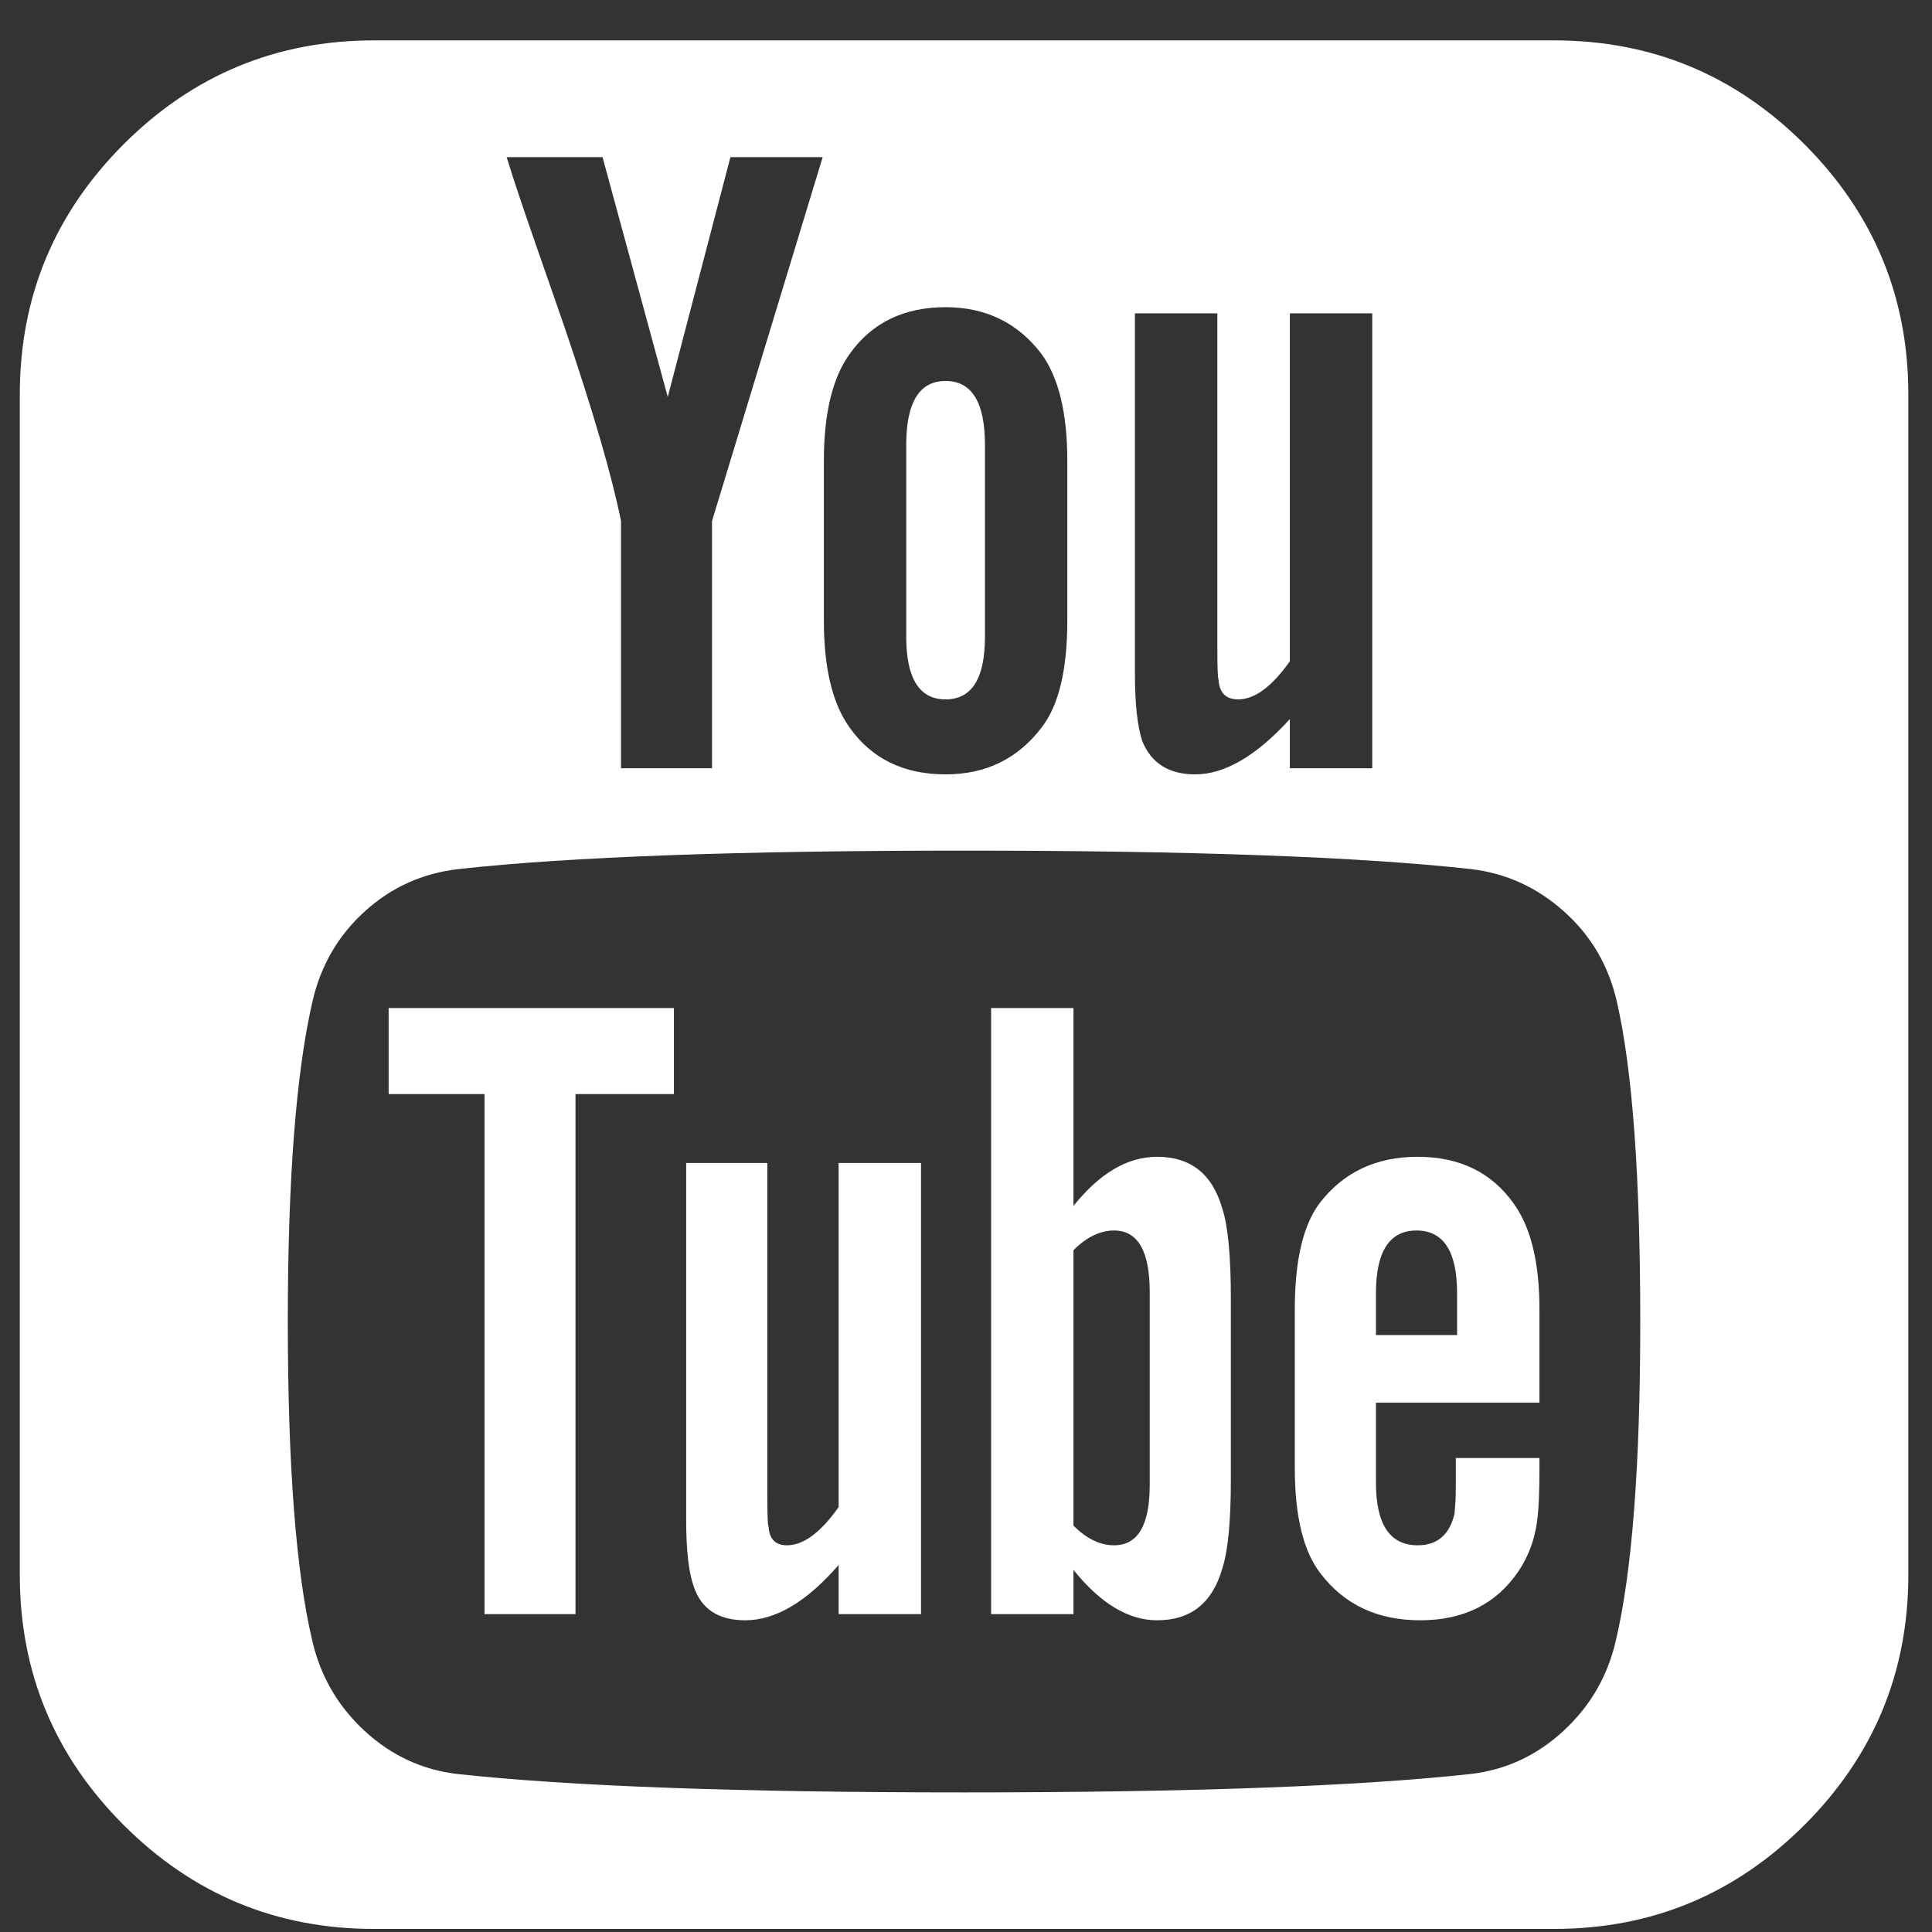 <svg width="32" height="32" viewBox="0 0 32 32" fill="none" xmlns="http://www.w3.org/2000/svg">
<rect x="0" y="0" width="32" height="32" fill="#333333" stroke="none"/>
<path d="M19.043 24.597V21.4C19.043 20.721 18.846 20.381 18.452 20.381C18.221 20.381 17.997 20.49 17.78 20.707V25.269C17.997 25.486 18.221 25.595 18.452 25.595C18.846 25.595 19.043 25.262 19.043 24.597ZM22.79 22.113H24.134V21.42C24.134 20.728 23.91 20.381 23.462 20.381C23.014 20.381 22.79 20.728 22.79 21.42V22.113ZM11.162 16.696V18.121H9.532V26.735H8.025V18.121H6.437V16.696H11.162ZM15.255 19.262V26.735H13.89V25.921C13.361 26.532 12.845 26.837 12.343 26.837C11.895 26.837 11.61 26.647 11.487 26.267C11.406 26.036 11.365 25.669 11.365 25.167V19.262H12.709V24.76C12.709 25.086 12.716 25.262 12.73 25.289C12.743 25.493 12.845 25.595 13.035 25.595C13.307 25.595 13.592 25.384 13.89 24.963V19.262H15.255ZM20.387 21.522V24.495C20.387 25.201 20.339 25.697 20.244 25.982C20.081 26.552 19.721 26.837 19.165 26.837C18.69 26.837 18.228 26.559 17.78 26.002V26.735H16.416V16.696H17.78V19.974C18.215 19.431 18.676 19.16 19.165 19.16C19.721 19.16 20.081 19.445 20.244 20.015C20.339 20.3 20.387 20.802 20.387 21.522ZM25.498 24.149V24.332C25.498 24.726 25.485 25.018 25.457 25.208C25.417 25.507 25.315 25.778 25.152 26.023C24.785 26.566 24.242 26.837 23.523 26.837C22.817 26.837 22.267 26.579 21.873 26.063C21.588 25.697 21.446 25.113 21.446 24.312V21.685C21.446 20.884 21.581 20.3 21.853 19.933C22.247 19.418 22.79 19.16 23.482 19.16C24.174 19.16 24.704 19.418 25.07 19.933C25.356 20.327 25.498 20.911 25.498 21.685V23.233H22.79V24.556C22.79 25.249 23.02 25.595 23.482 25.595C23.808 25.595 24.012 25.418 24.093 25.065C24.093 25.052 24.096 25.004 24.103 24.923C24.11 24.841 24.113 24.729 24.113 24.587V24.149H25.498ZM16.314 7.369V10.546C16.314 11.238 16.096 11.584 15.662 11.584C15.228 11.584 15.01 11.238 15.01 10.546V7.369C15.01 6.663 15.228 6.31 15.662 6.31C16.096 6.31 16.314 6.663 16.314 7.369ZM27.168 21.889C27.168 19.485 27.039 17.721 26.781 16.594C26.645 15.996 26.354 15.497 25.905 15.097C25.457 14.696 24.942 14.462 24.358 14.394C22.511 14.191 19.715 14.089 15.968 14.089C12.234 14.089 9.444 14.191 7.598 14.394C7 14.462 6.481 14.696 6.04 15.097C5.599 15.497 5.31 15.996 5.174 16.594C4.903 17.775 4.767 19.54 4.767 21.889C4.767 24.278 4.903 26.043 5.174 27.183C5.31 27.767 5.599 28.263 6.04 28.67C6.481 29.077 6.994 29.315 7.577 29.383C9.437 29.586 12.234 29.688 15.968 29.688C19.701 29.688 22.498 29.586 24.358 29.383C24.942 29.315 25.454 29.077 25.895 28.67C26.337 28.263 26.625 27.767 26.761 27.183C27.032 26.043 27.168 24.278 27.168 21.889ZM11.793 8.631L13.626 2.603H12.098L11.06 6.574L9.98 2.603H8.392C8.487 2.916 8.643 3.384 8.86 4.008L9.349 5.414C9.824 6.812 10.136 7.885 10.286 8.631V12.725H11.793V8.631ZM17.678 10.281V7.633C17.678 6.846 17.536 6.255 17.25 5.862C16.857 5.346 16.327 5.088 15.662 5.088C14.97 5.088 14.44 5.346 14.074 5.862C13.789 6.255 13.646 6.846 13.646 7.633V10.281C13.646 11.068 13.789 11.659 14.074 12.053C14.44 12.568 14.97 12.826 15.662 12.826C16.327 12.826 16.857 12.568 17.25 12.053C17.536 11.686 17.678 11.095 17.678 10.281ZM21.364 12.725H22.729V5.19H21.364V10.953C21.066 11.374 20.78 11.584 20.509 11.584C20.305 11.584 20.197 11.476 20.183 11.258C20.169 11.231 20.163 11.055 20.163 10.729V5.19H18.798V11.156C18.798 11.659 18.839 12.032 18.92 12.277C19.07 12.643 19.362 12.826 19.796 12.826C20.285 12.826 20.808 12.521 21.364 11.91V12.725ZM31.608 6.534V26.084C31.608 27.699 31.034 29.081 29.887 30.228C28.739 31.375 27.358 31.949 25.742 31.949H6.193C4.577 31.949 3.196 31.375 2.048 30.228C0.901 29.081 0.328 27.699 0.328 26.084V6.534C0.328 4.918 0.901 3.537 2.048 2.389C3.196 1.242 4.577 0.669 6.193 0.669H25.742C27.358 0.669 28.739 1.242 29.887 2.389C31.034 3.537 31.608 4.918 31.608 6.534Z" fill="white"/>
</svg>

